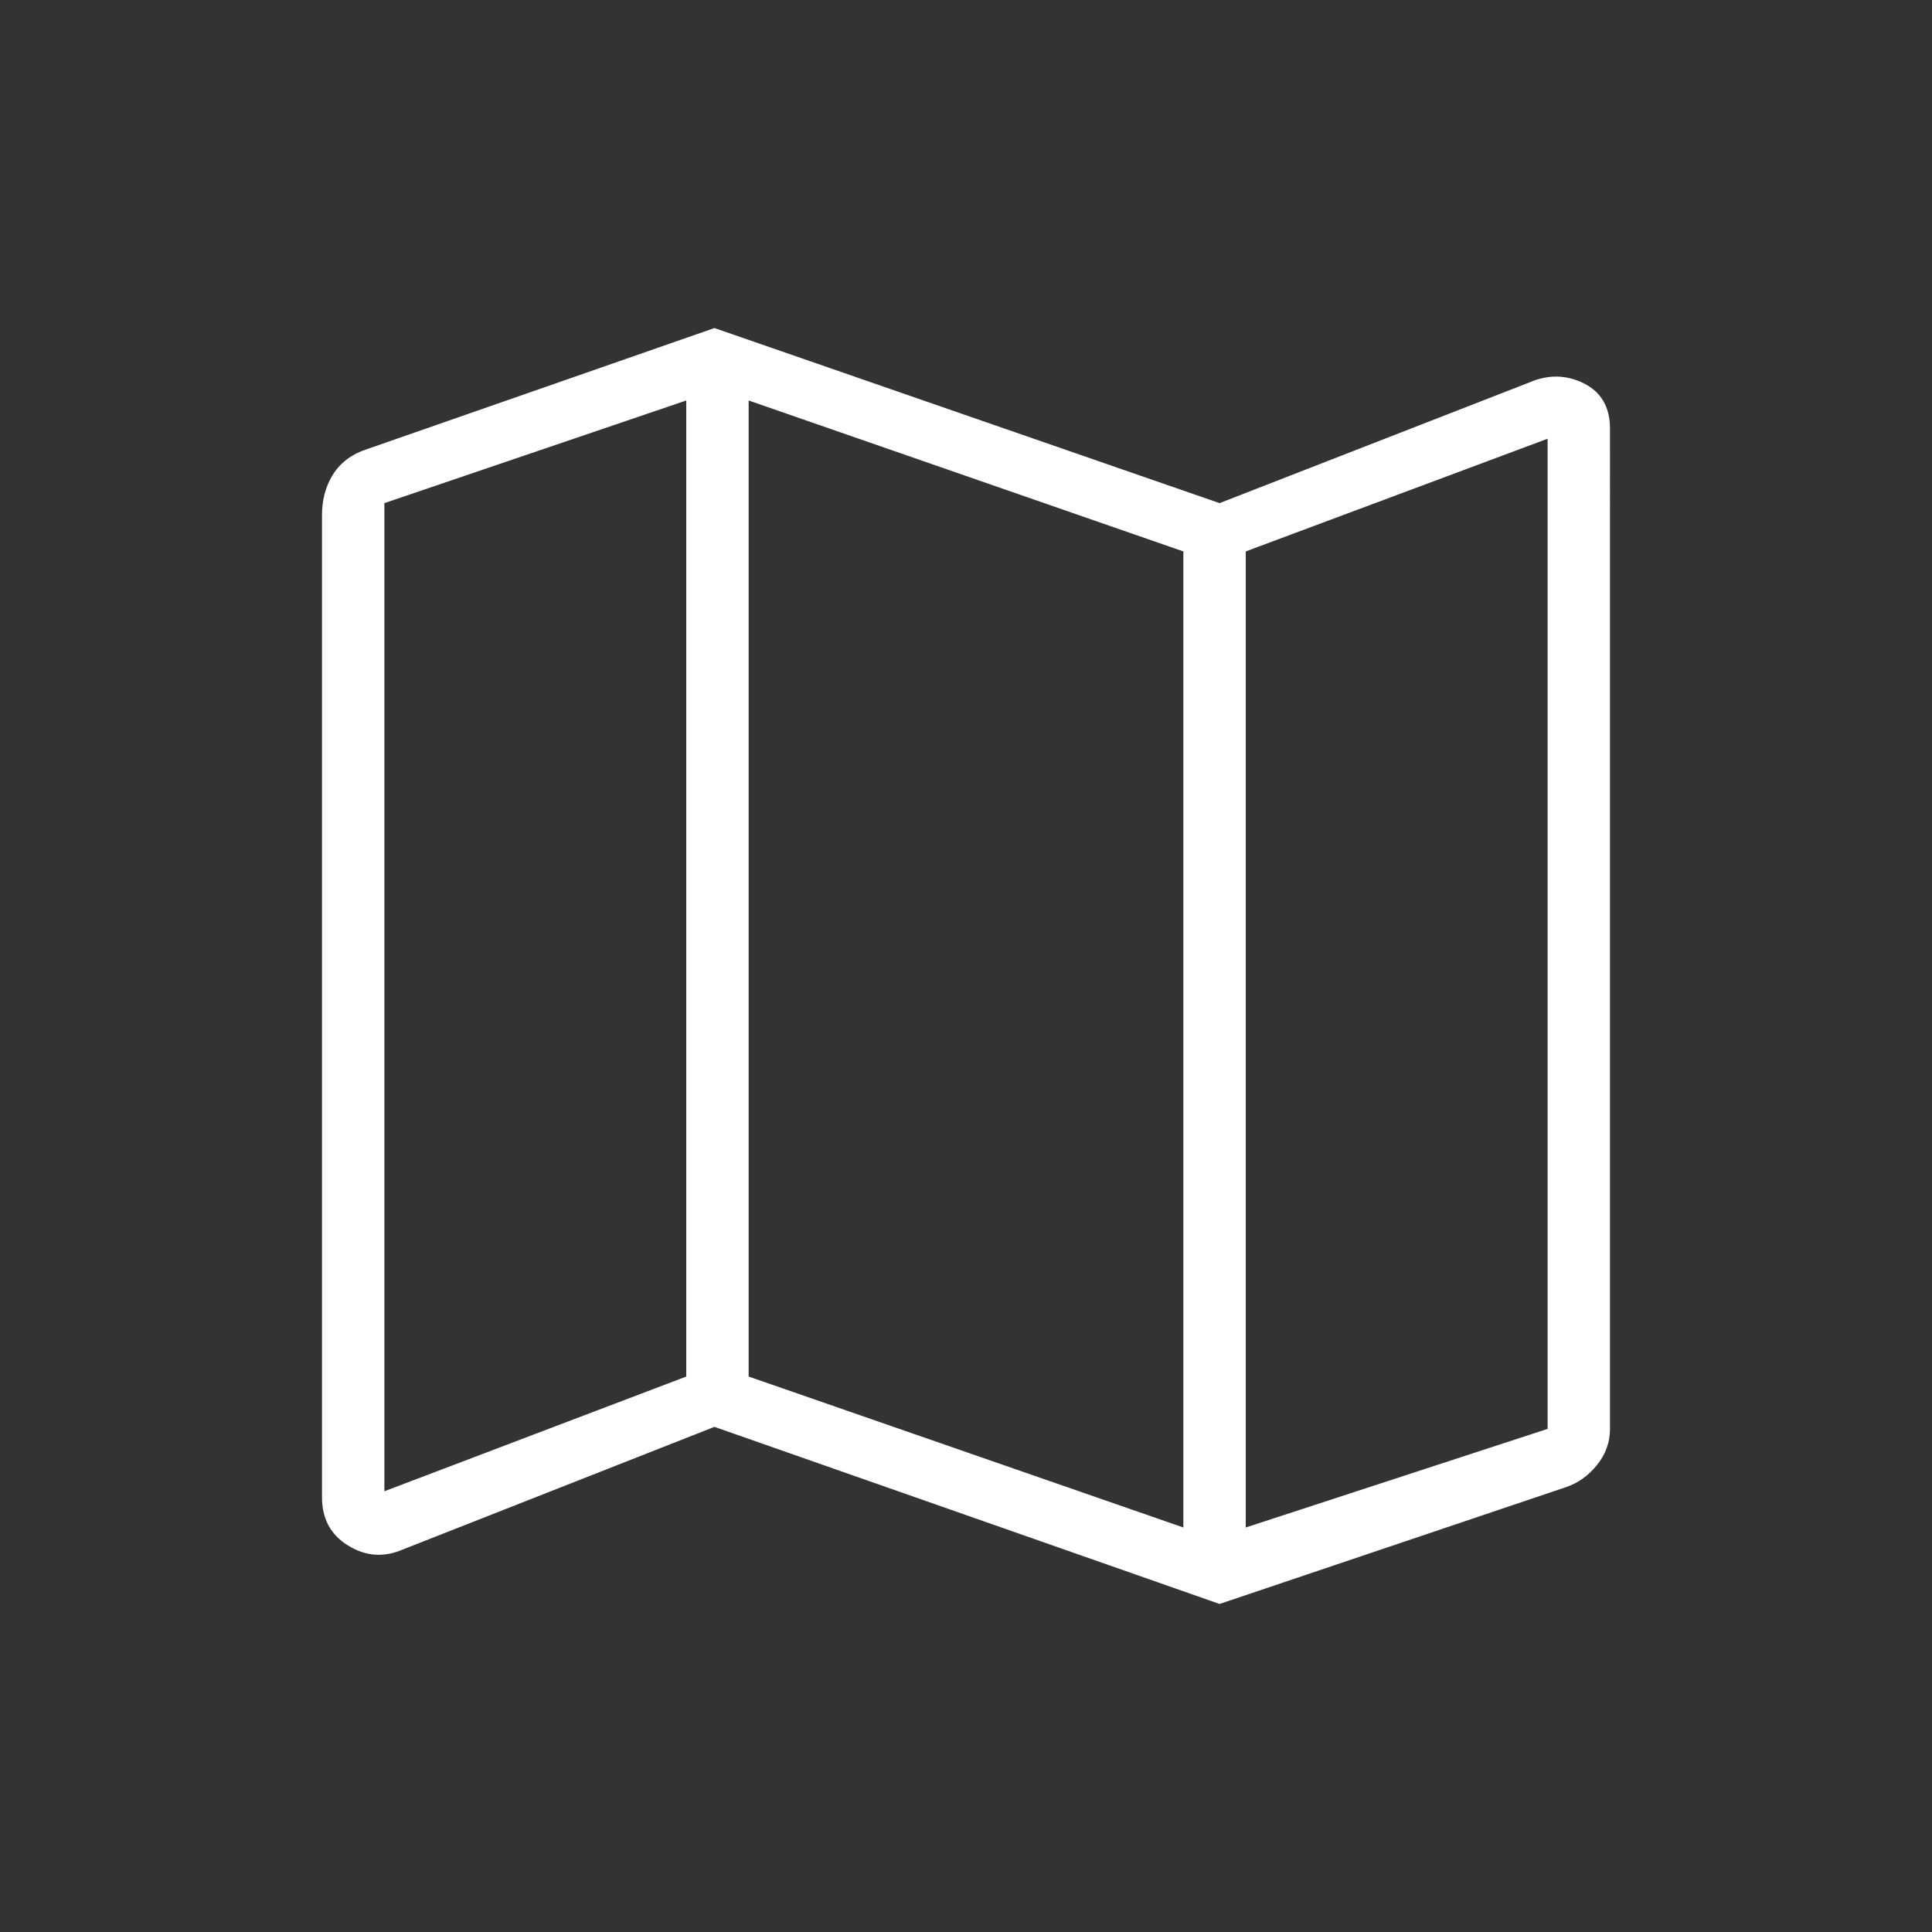 <svg xmlns="http://www.w3.org/2000/svg" height="48" width="48"><rect width="100%" height="100%" fill="#333333" stroke="none"/><path fill="#fff" d="m30.3 39.85-12.55-4.4L10 38.5q-.7.3-1.35-.1Q8 38 8 37.2V12.8q0-.55.25-.975.25-.425.75-.625l8.75-3.05L30.3 12.5l7.7-3q.7-.3 1.35.025.65.325.65 1.125V35.5q0 .5-.325.9t-.775.55Zm-.9-1.9V13.7L18.6 9.95V34.2Zm1.55 0 7.5-2.45V10.9l-7.5 2.8Zm-21.4-.9 7.5-2.85V9.95l-7.5 2.55Zm21.4-23.35v24.25Zm-13.9-3.75V34.2Z"/></svg>
